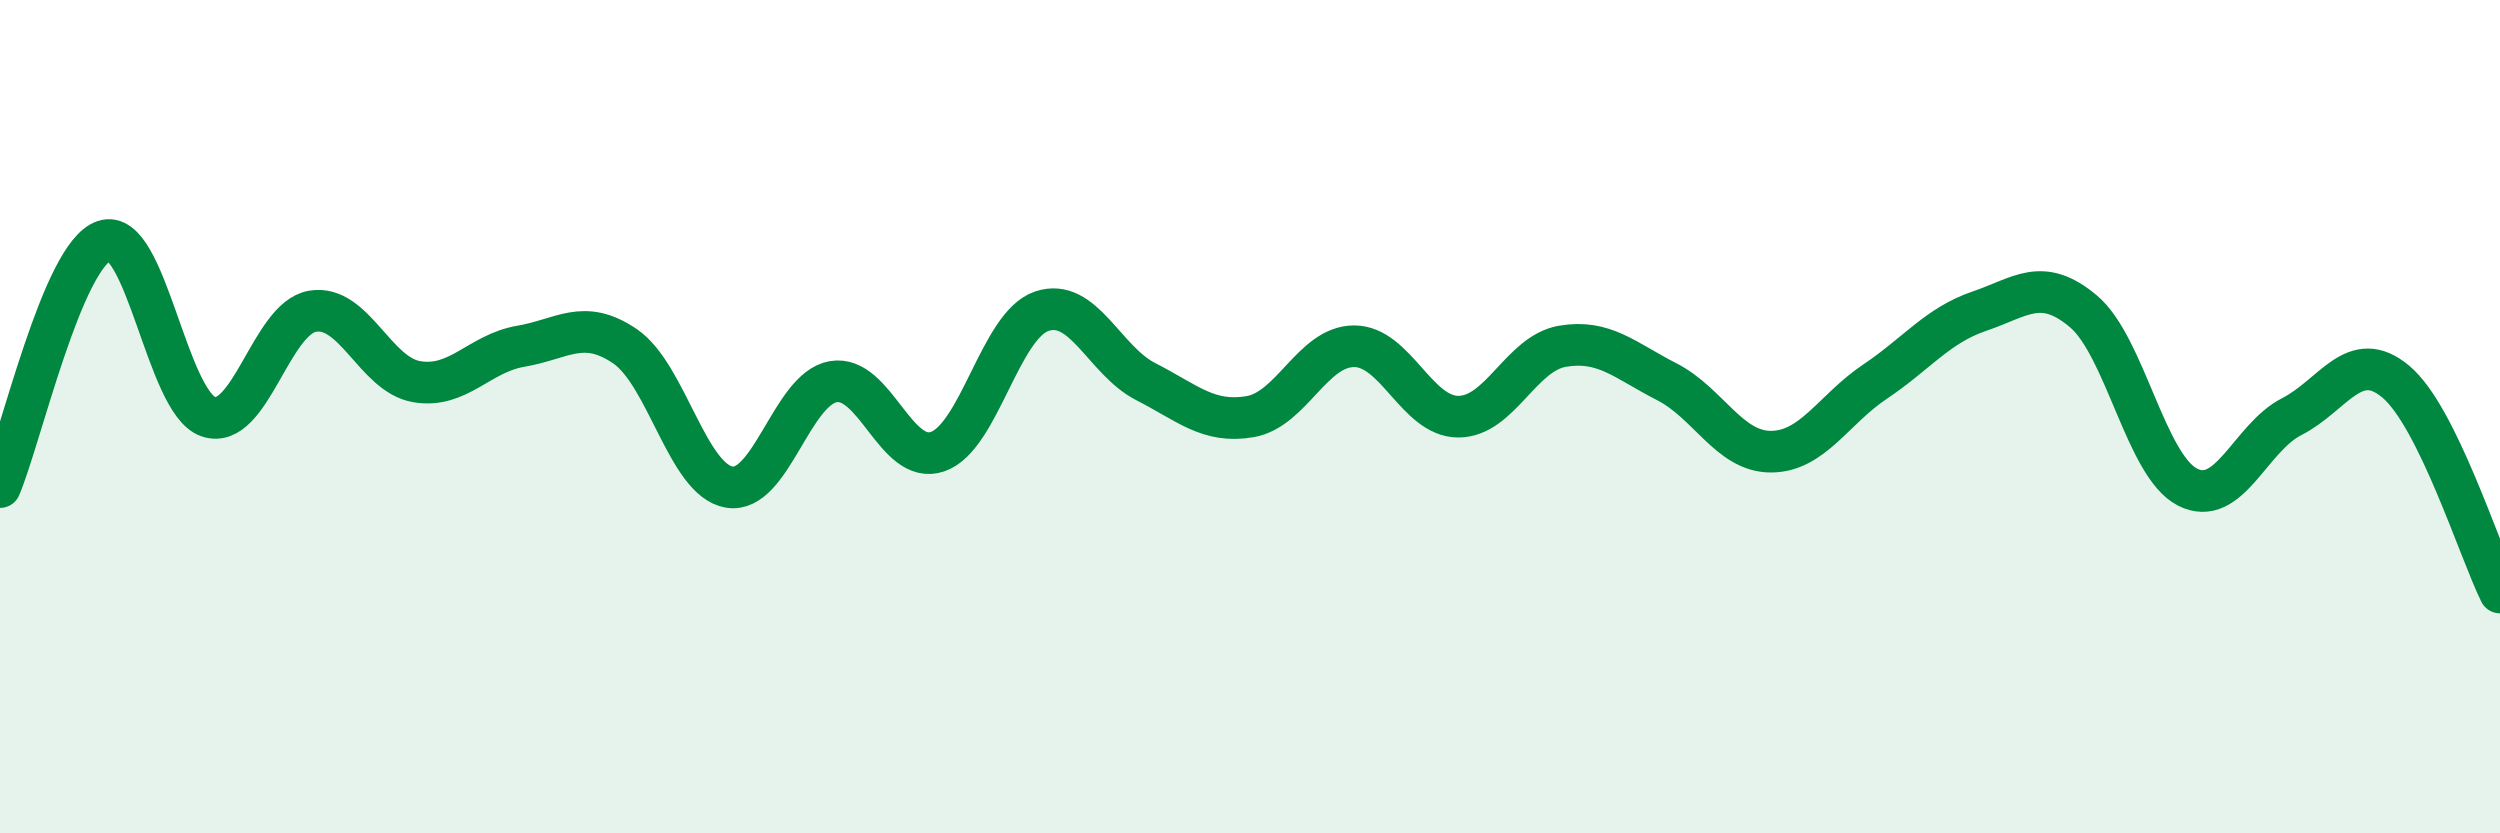 
    <svg width="60" height="20" viewBox="0 0 60 20" xmlns="http://www.w3.org/2000/svg">
      <path
        d="M 0,11.69 C 0.5,10.51 1.5,6.12 2.5,5.78 C 3.5,5.44 4,9.66 5,10 C 6,10.34 6.5,7.64 7.5,7.47 C 8.5,7.3 9,8.99 10,9.16 C 11,9.33 11.5,8.48 12.5,8.31 C 13.5,8.14 14,7.63 15,8.31 C 16,8.99 16.5,11.52 17.5,11.69 C 18.5,11.86 19,9.33 20,9.16 C 21,8.99 21.5,11.18 22.5,10.84 C 23.5,10.5 24,7.81 25,7.47 C 26,7.13 26.5,8.65 27.5,9.16 C 28.5,9.67 29,10.17 30,10 C 31,9.83 31.5,8.31 32.5,8.31 C 33.5,8.31 34,10 35,10 C 36,10 36.5,8.48 37.5,8.31 C 38.5,8.14 39,8.65 40,9.16 C 41,9.67 41.5,10.84 42.5,10.84 C 43.5,10.84 44,9.83 45,9.16 C 46,8.49 46.5,7.81 47.5,7.47 C 48.5,7.13 49,6.63 50,7.47 C 51,8.31 51.5,11.18 52.5,11.69 C 53.5,12.2 54,10.51 55,10 C 56,9.49 56.5,8.32 57.5,9.16 C 58.5,10 59.5,13.21 60,14.22L60 20L0 20Z"
        fill="#008740"
        opacity="0.1"
        stroke-linecap="round"
        stroke-linejoin="round"
      />
      <path
        d="M 0,11.69 C 0.5,10.51 1.5,6.12 2.5,5.78 C 3.5,5.44 4,9.66 5,10 C 6,10.34 6.5,7.64 7.5,7.47 C 8.5,7.3 9,8.99 10,9.16 C 11,9.33 11.5,8.48 12.5,8.31 C 13.5,8.14 14,7.63 15,8.31 C 16,8.99 16.5,11.52 17.5,11.69 C 18.5,11.86 19,9.33 20,9.16 C 21,8.99 21.5,11.18 22.5,10.84 C 23.5,10.5 24,7.81 25,7.47 C 26,7.13 26.5,8.65 27.5,9.16 C 28.5,9.67 29,10.17 30,10 C 31,9.83 31.5,8.31 32.5,8.31 C 33.5,8.31 34,10 35,10 C 36,10 36.5,8.48 37.5,8.31 C 38.5,8.14 39,8.65 40,9.16 C 41,9.67 41.5,10.84 42.5,10.84 C 43.5,10.84 44,9.83 45,9.16 C 46,8.49 46.5,7.81 47.5,7.47 C 48.5,7.13 49,6.63 50,7.47 C 51,8.31 51.5,11.18 52.5,11.69 C 53.5,12.2 54,10.51 55,10 C 56,9.49 56.5,8.32 57.5,9.16 C 58.5,10 59.5,13.21 60,14.22"
        stroke="#008740"
        stroke-width="1"
        fill="none"
        stroke-linecap="round"
        stroke-linejoin="round"
      />
    </svg>
  